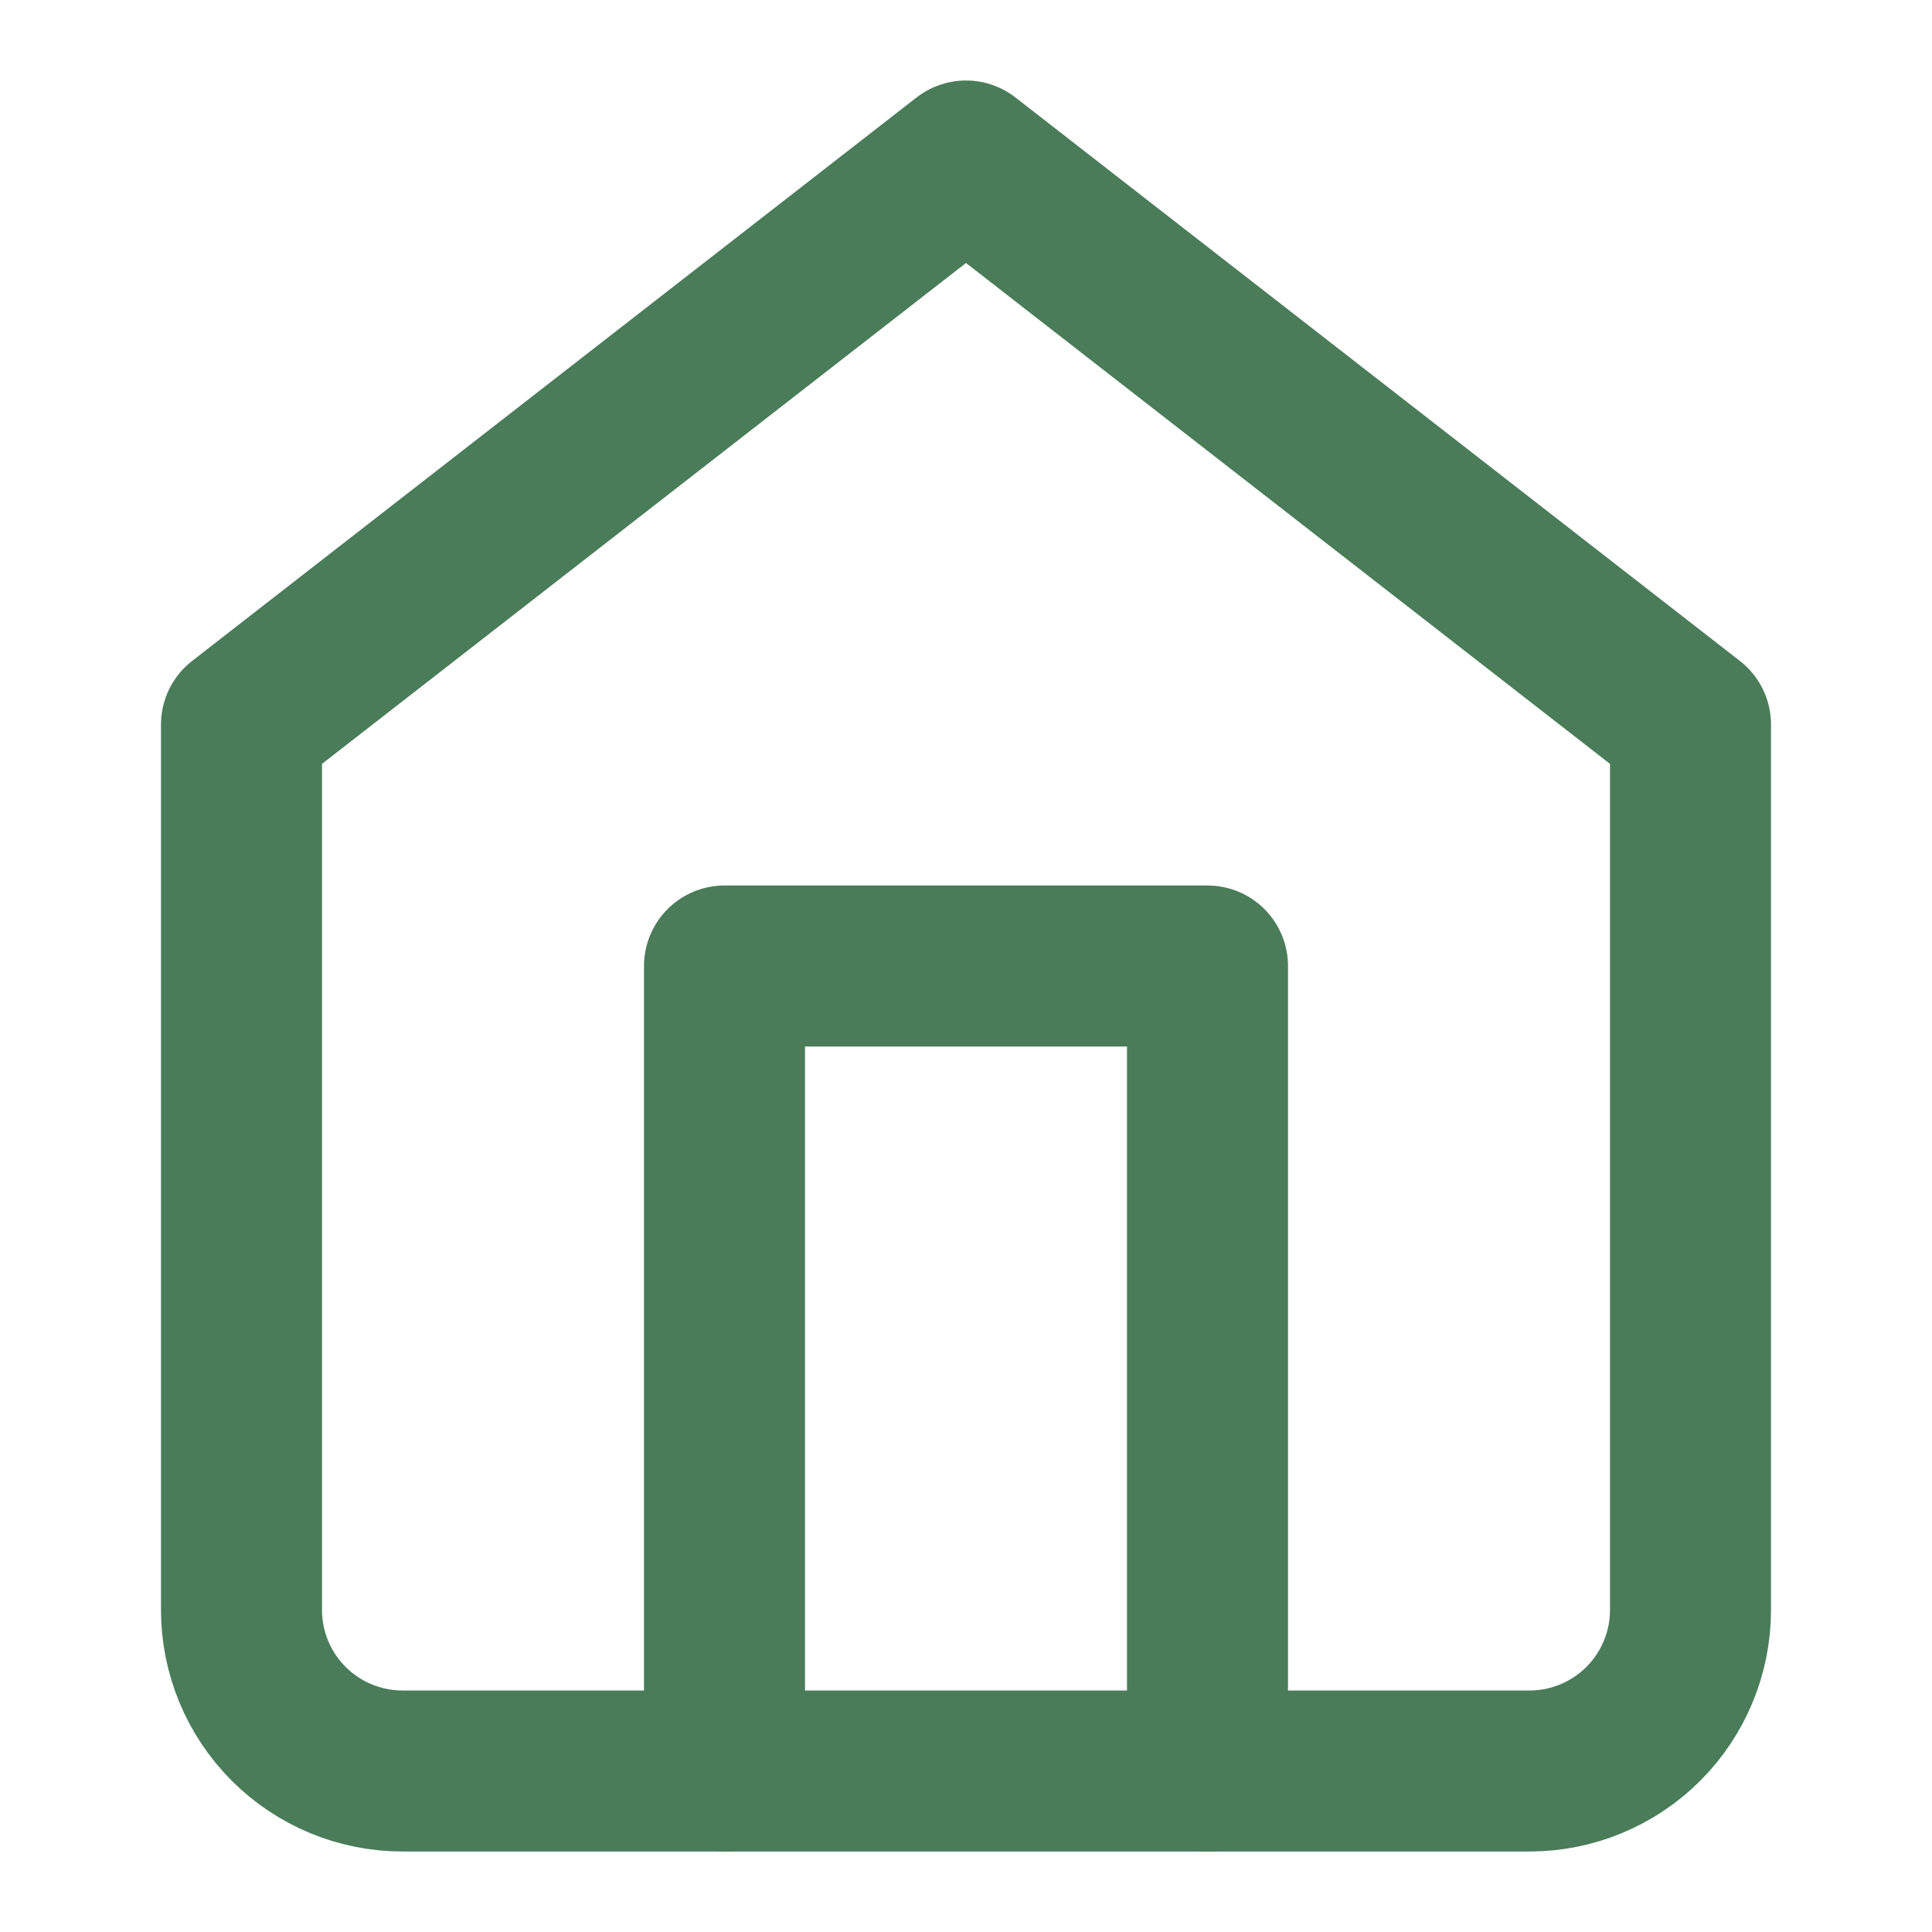 <svg width="24" height="24" viewBox="0 0 24 24" fill="none" xmlns="http://www.w3.org/2000/svg">
  <path d="M3 9L12 2L21 9V20C21 20.53 20.789 21.039 20.414 21.414C20.039 21.789 19.53 22 19 22H5C4.47 22 3.961 21.789 3.586 21.414C3.211 21.039 3 20.53 3 20V9Z" stroke="#4A7C59" stroke-width="2" stroke-linecap="round" stroke-linejoin="round"/>
  <path d="M9 22V12H15V22" stroke="#4A7C59" stroke-width="2" stroke-linecap="round" stroke-linejoin="round"/>
</svg>

